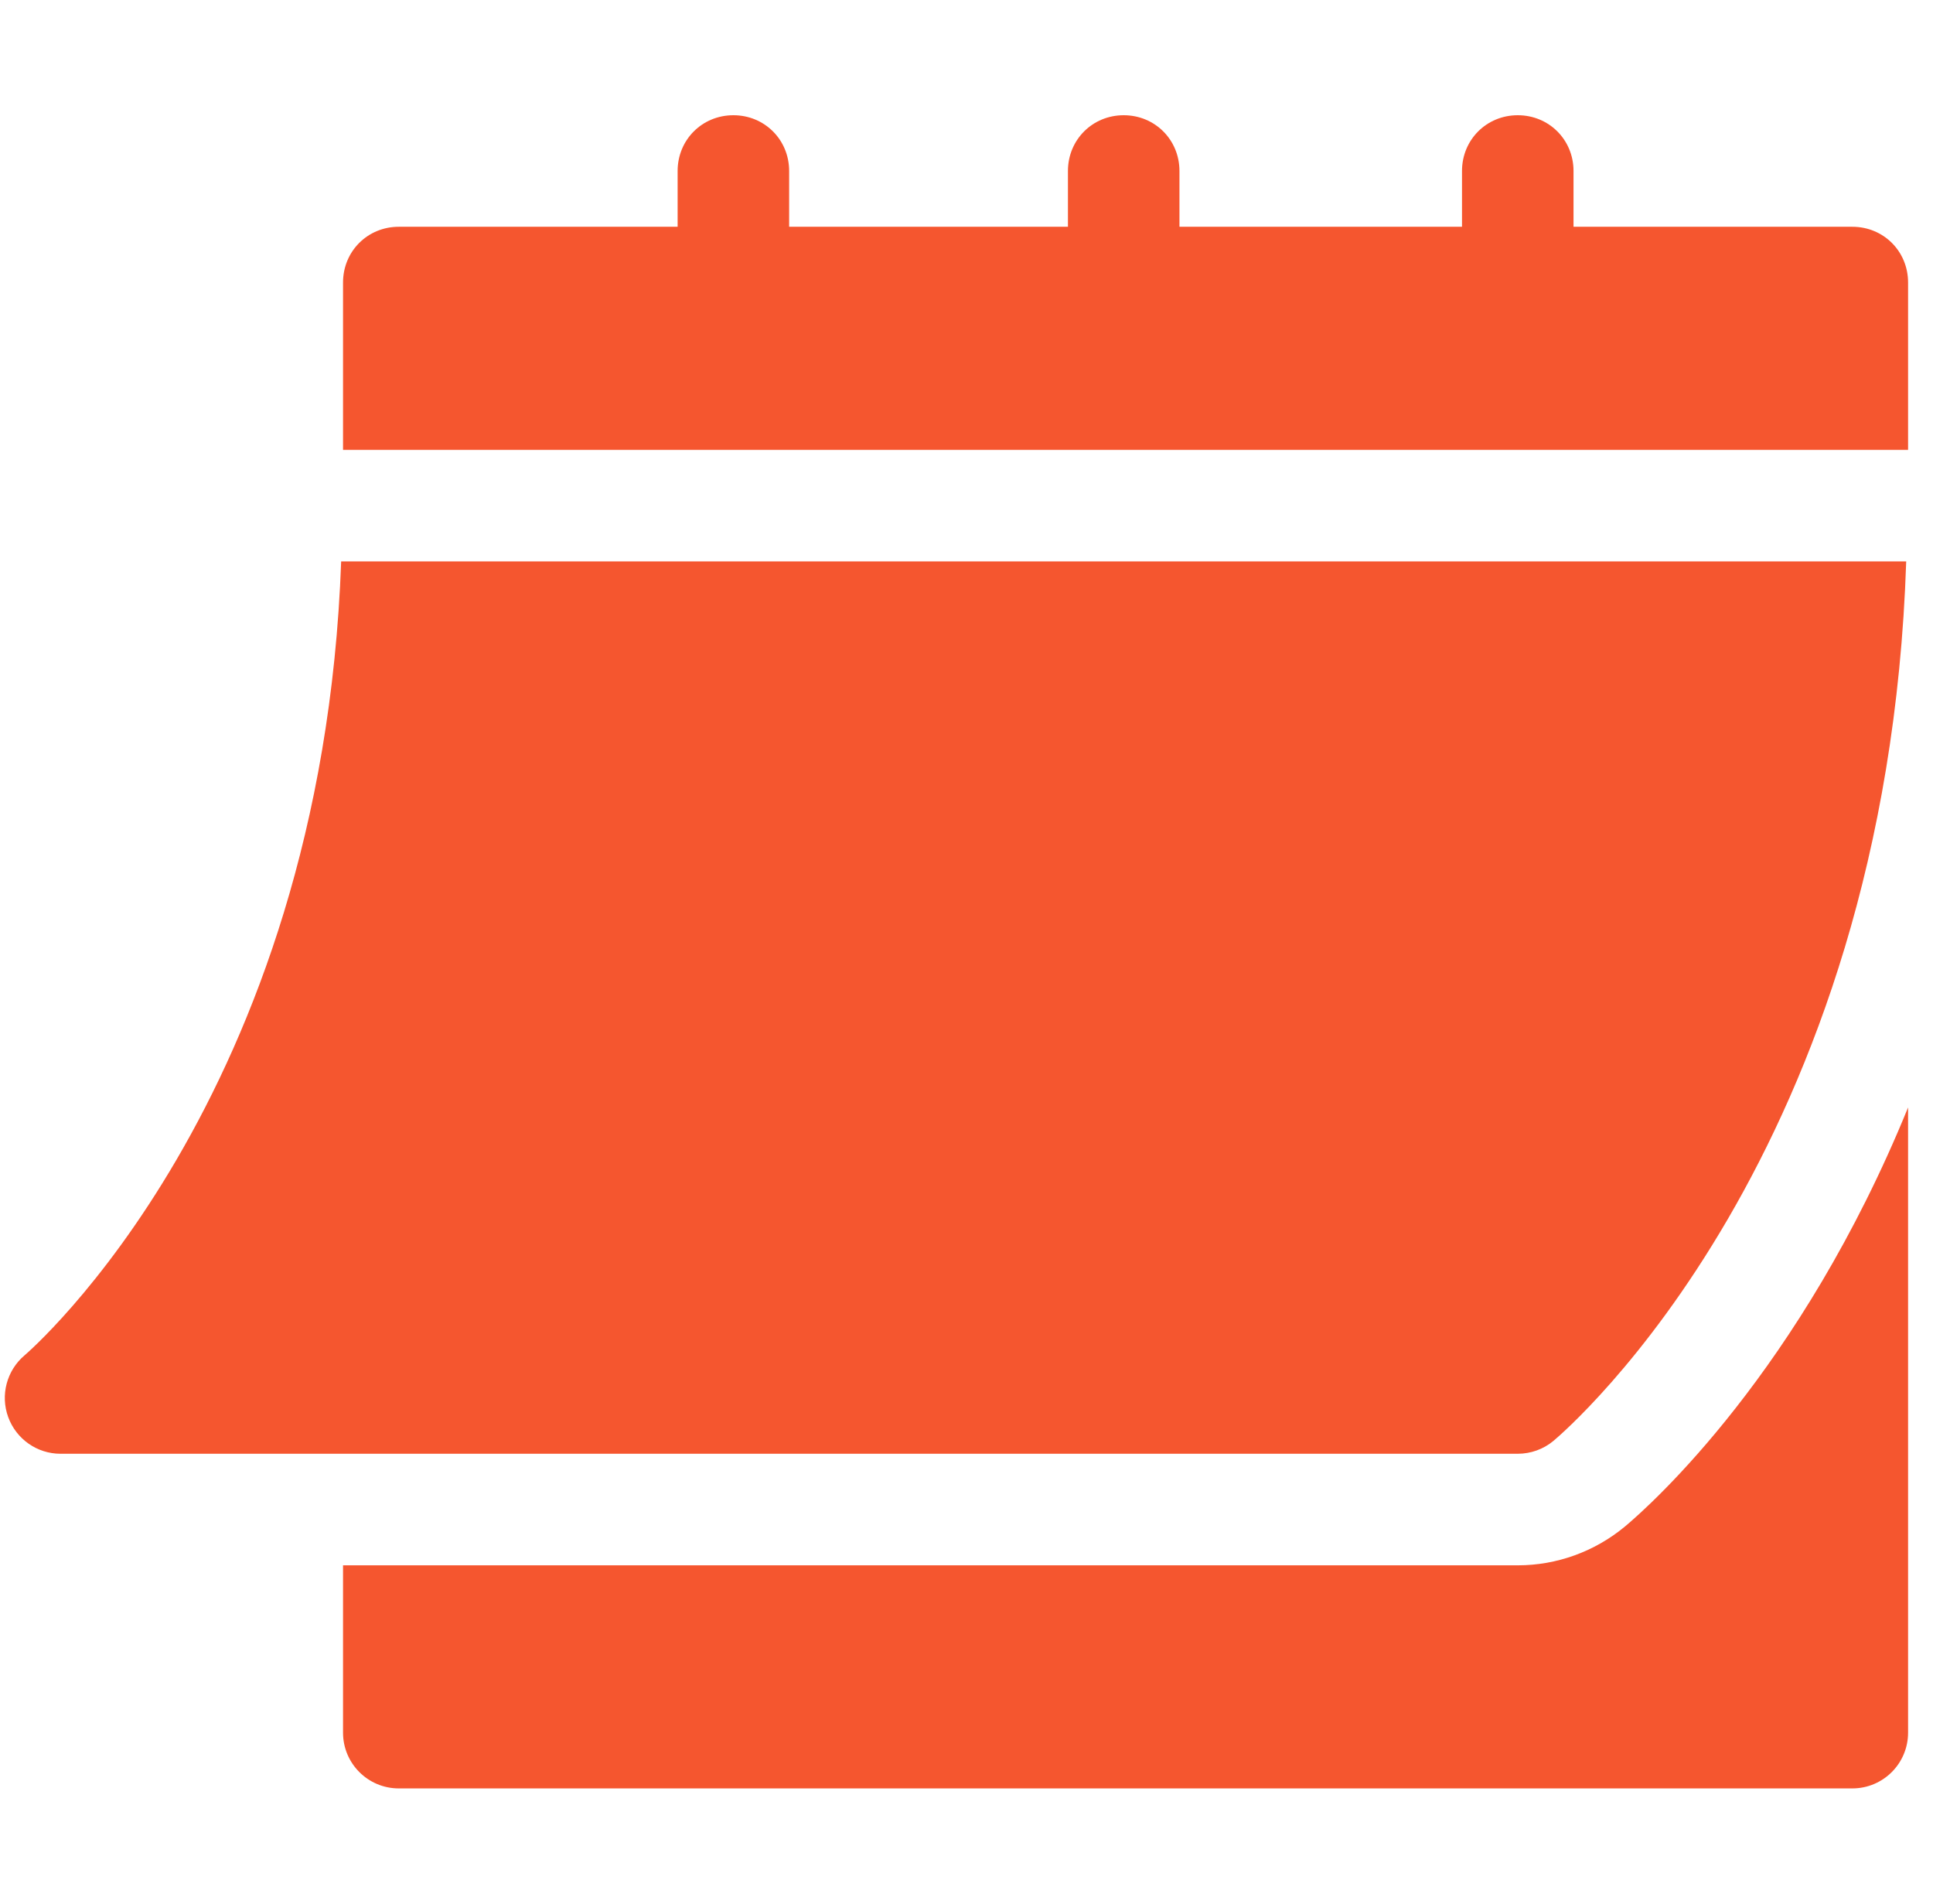 <svg width="65" height="64" viewBox="0 0 65 64" fill="none" xmlns="http://www.w3.org/2000/svg">
<g clip-path="url(#clip0_2488_14543)">
<path d="M2.034 48.875H51.036C51.476 48.875 51.901 48.722 52.238 48.441C52.708 48.047 63.445 38.811 64.099 18.874H11.472C10.82 36.972 0.932 45.478 0.829 45.563C0.227 46.072 0.005 46.903 0.276 47.643C0.546 48.381 1.247 48.875 2.034 48.875Z" fill="#F5562F"/>
<path d="M62.287 7.624H52.912V5.749C52.912 4.699 52.087 3.874 51.037 3.874C49.987 3.874 49.162 4.699 49.162 5.749V7.624H39.661V5.749C39.661 4.699 38.836 3.874 37.786 3.874C36.736 3.874 35.911 4.699 35.911 5.749V7.624H26.536V5.749C26.536 4.699 25.711 3.874 24.661 3.874C23.611 3.874 22.786 4.699 22.786 5.749V7.624H13.41C12.36 7.624 11.535 8.449 11.535 9.499V15.124H64.162V9.499C64.162 8.449 63.337 7.624 62.287 7.624Z" fill="#F5562F"/>
<path d="M54.646 51.317C53.628 52.164 52.35 52.626 51.037 52.626H11.535V58.251C11.535 59.288 12.374 60.126 13.41 60.126H62.287C63.324 60.126 64.162 59.288 64.162 58.251V37.232C60.547 46.101 55.503 50.6 54.646 51.317Z" fill="#F5562F"/>
</g>
<defs>
<clipPath id="clip0_2488_14543">
<rect width="64" height="64" fill="white" transform="translate(0.162)"/>
</clipPath>
</defs>
</svg>
